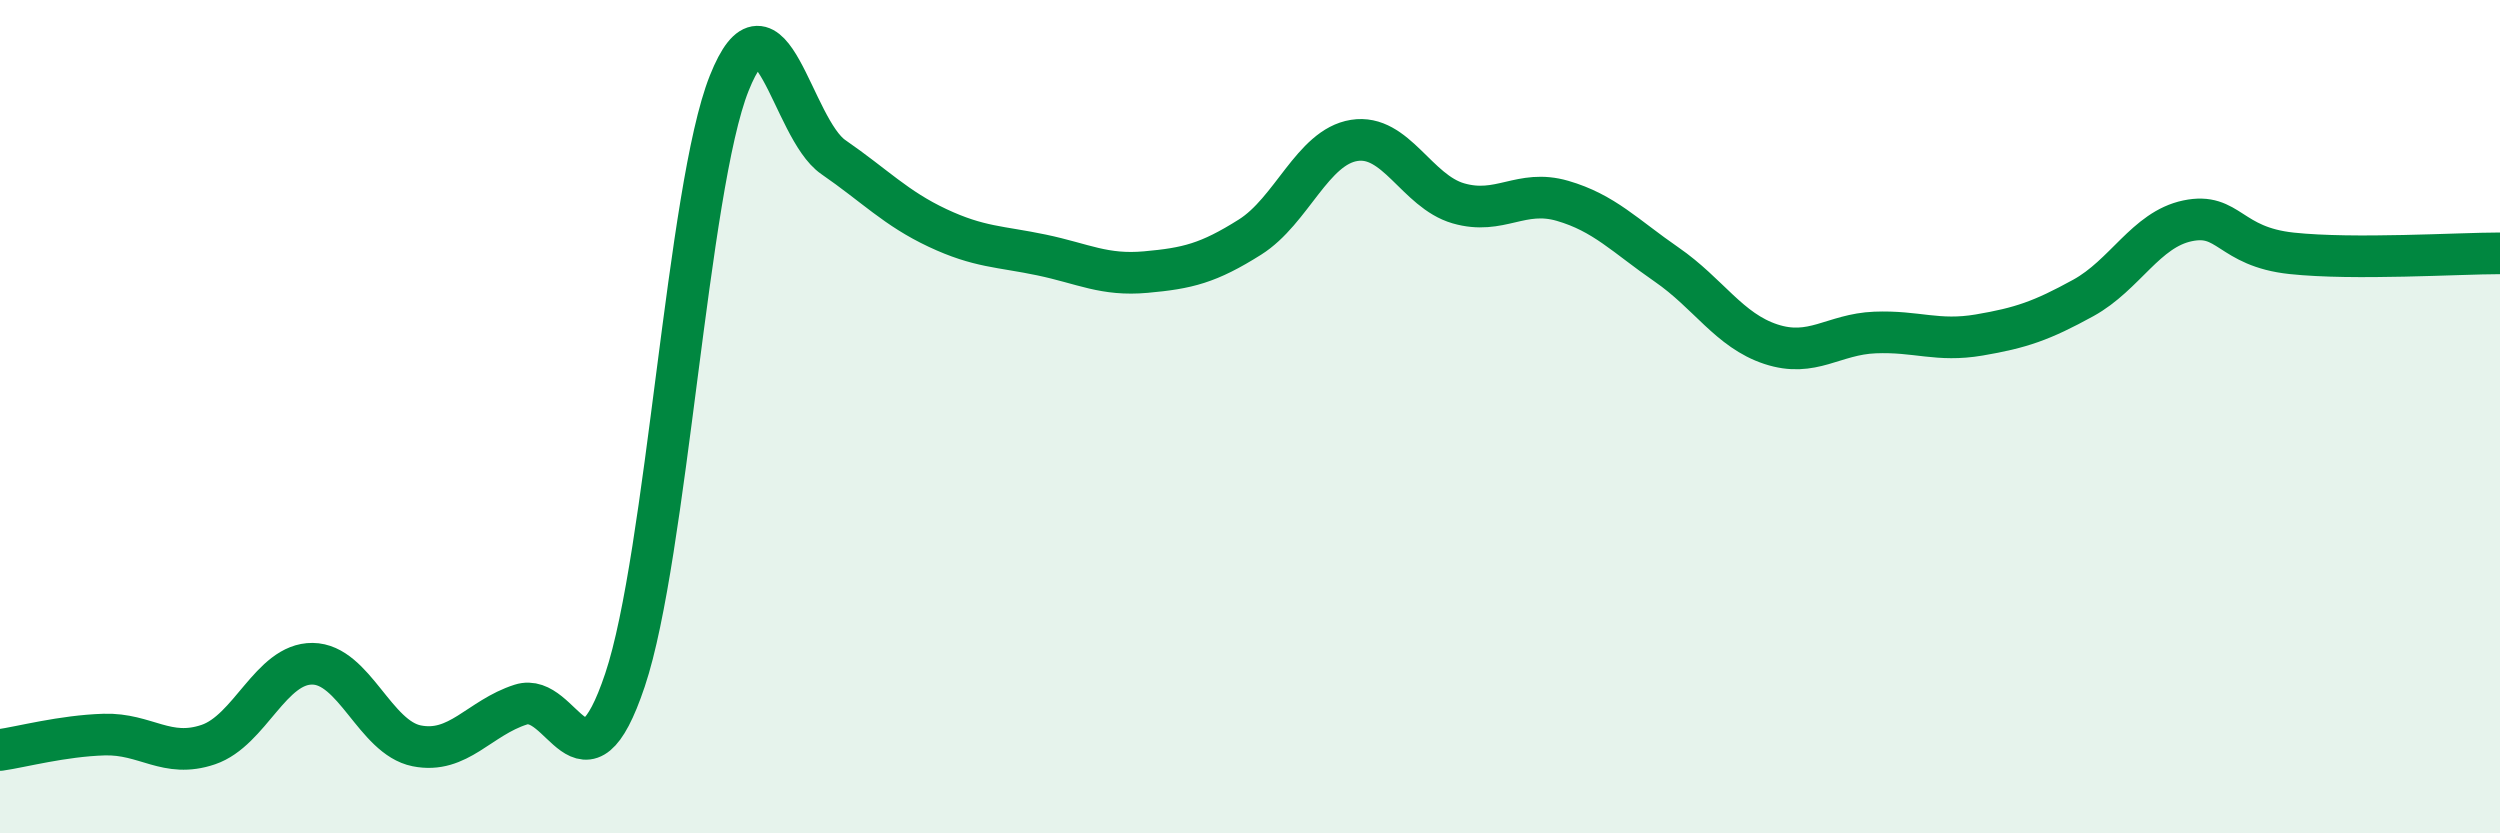 
    <svg width="60" height="20" viewBox="0 0 60 20" xmlns="http://www.w3.org/2000/svg">
      <path
        d="M 0,18 C 0.5,17.93 1.5,17.66 2.5,17.63 C 3.5,17.6 4,18.21 5,17.87 C 6,17.53 6.5,15.92 7.5,15.93 C 8.5,15.94 9,17.7 10,17.9 C 11,18.1 11.5,17.23 12.5,16.91 C 13.5,16.59 14,19.3 15,16.32 C 16,13.34 16.5,4.51 17.5,2 C 18.5,-0.51 19,3.08 20,3.77 C 21,4.46 21.5,5 22.5,5.47 C 23.5,5.94 24,5.91 25,6.12 C 26,6.33 26.5,6.62 27.5,6.53 C 28.5,6.44 29,6.32 30,5.69 C 31,5.06 31.5,3.53 32.5,3.37 C 33.5,3.21 34,4.59 35,4.88 C 36,5.17 36.5,4.53 37.5,4.82 C 38.5,5.11 39,5.66 40,6.35 C 41,7.04 41.5,7.93 42.5,8.26 C 43.5,8.59 44,8.02 45,7.98 C 46,7.94 46.5,8.21 47.5,8.04 C 48.5,7.87 49,7.7 50,7.15 C 51,6.6 51.5,5.51 52.5,5.3 C 53.5,5.09 53.5,5.92 55,6.08 C 56.5,6.24 59,6.08 60,6.08L60 20L0 20Z"
        fill="#008740"
        opacity="0.1"
        stroke-linecap="round"
        stroke-linejoin="round"
      />
      <path
        d="M 0,18 C 0.5,17.93 1.5,17.66 2.5,17.63 C 3.5,17.6 4,18.21 5,17.87 C 6,17.53 6.5,15.92 7.5,15.93 C 8.5,15.94 9,17.7 10,17.9 C 11,18.1 11.5,17.23 12.5,16.91 C 13.5,16.59 14,19.3 15,16.32 C 16,13.34 16.5,4.51 17.5,2 C 18.5,-0.51 19,3.08 20,3.77 C 21,4.46 21.5,5 22.5,5.47 C 23.5,5.94 24,5.91 25,6.12 C 26,6.33 26.5,6.62 27.5,6.53 C 28.5,6.44 29,6.32 30,5.69 C 31,5.06 31.5,3.53 32.5,3.37 C 33.5,3.21 34,4.59 35,4.88 C 36,5.17 36.5,4.53 37.5,4.82 C 38.5,5.11 39,5.66 40,6.35 C 41,7.04 41.5,7.93 42.5,8.26 C 43.5,8.59 44,8.02 45,7.98 C 46,7.94 46.5,8.21 47.5,8.04 C 48.5,7.87 49,7.7 50,7.15 C 51,6.6 51.5,5.51 52.5,5.3 C 53.5,5.09 53.5,5.92 55,6.08 C 56.5,6.24 59,6.08 60,6.08"
        stroke="#008740"
        stroke-width="1"
        fill="none"
        stroke-linecap="round"
        stroke-linejoin="round"
      />
    </svg>
  